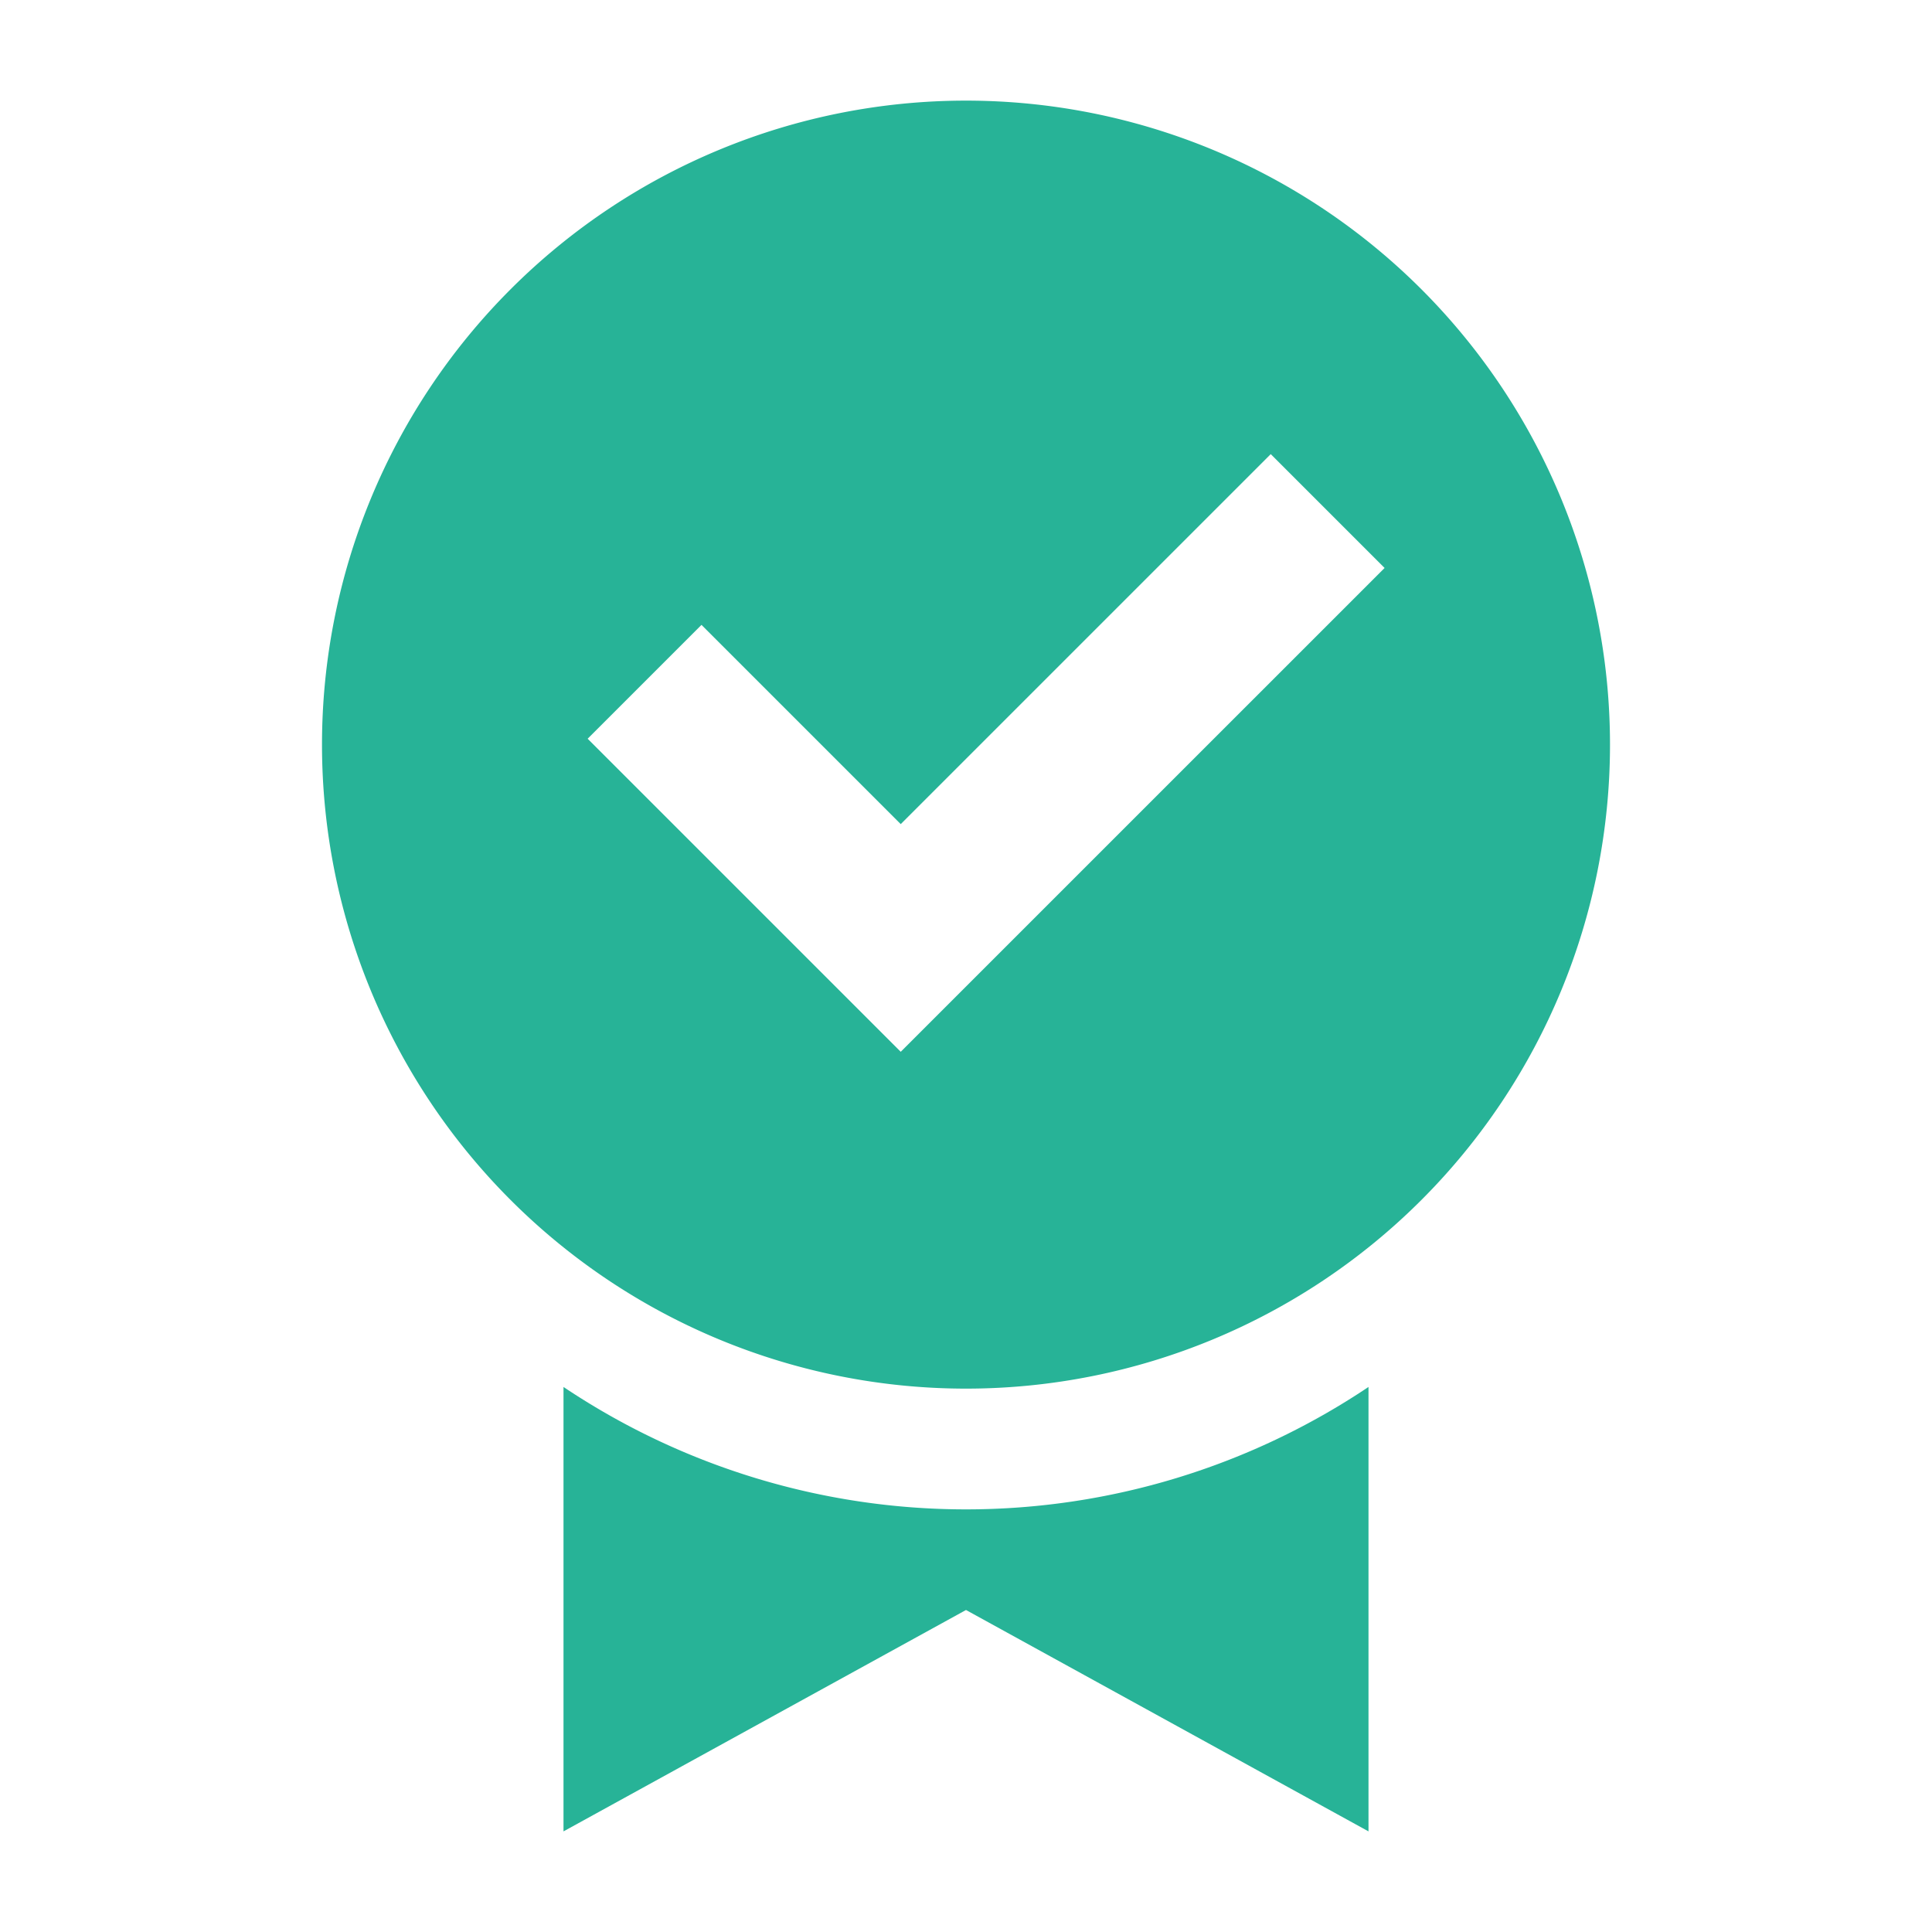 <svg id="icon-IGA-governance" xmlns="http://www.w3.org/2000/svg" width="96" height="96" viewBox="0 0 96 96">
  <g id="BG">
    <rect id="Rectangle_634" data-name="Rectangle 634" width="96" height="96" transform="translate(0)" fill="none"/>
  </g>
  <g id="Layer_1" data-name="Layer 1">
    <path id="Path_1368" data-name="Path 1368" d="M68,68.917V91L48,80,28,91V68.917a35.92,35.92,0,0,0,40,0ZM80,37A32,32,0,1,1,48,5,32,32,0,0,1,80,37ZM68.8,28.222l-5.657-5.657L44.757,40.95l-9.9-9.9L29.2,36.707,44.757,52.263Z" fill="#27b397"/>
  </g>
</svg>
